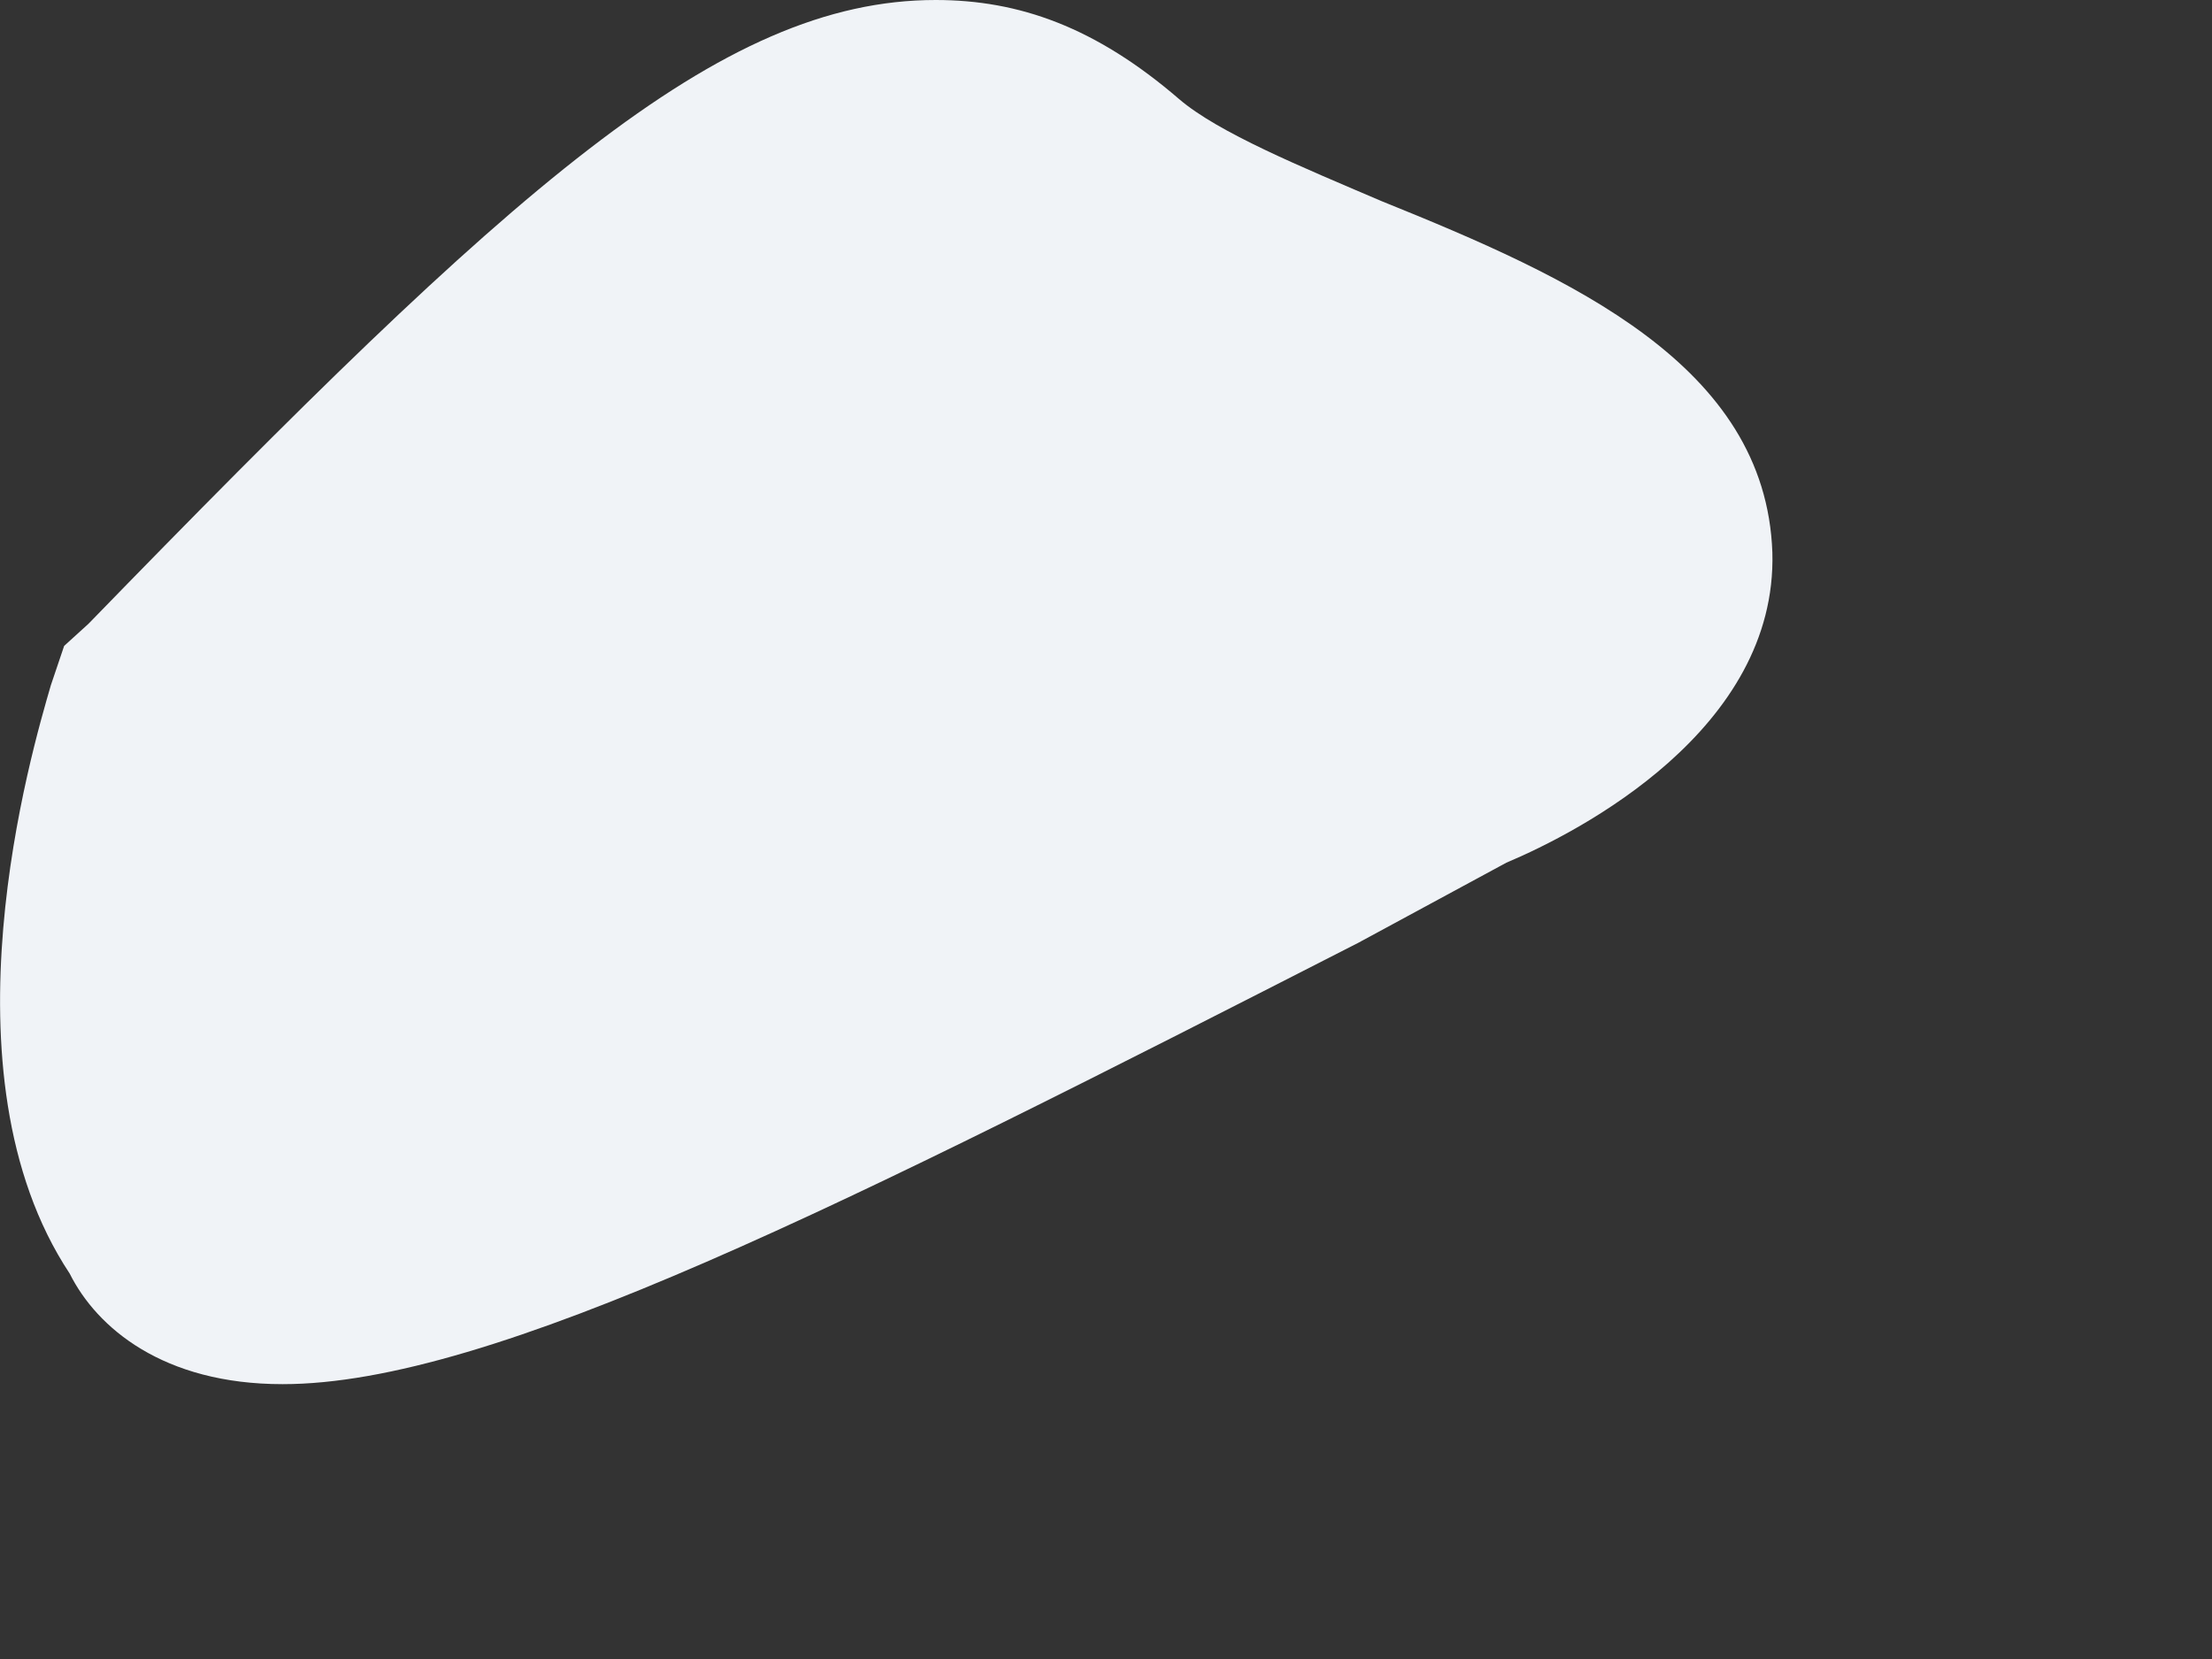 <?xml version="1.0" encoding="utf-8"?>
<svg xmlns="http://www.w3.org/2000/svg" fill="none" height="100%" overflow="visible" preserveAspectRatio="none" style="display: block;" viewBox="0 0 4 3" width="100%">
<rect x="0" y="0" width="4" height="3" fill="#333333" stroke="none"/>
<path d="M0.511 2.503C0.89 2.503 1.528 2.179 2.456 1.705L2.724 1.56C2.857 1.504 3.214 1.319 3.205 0.999C3.193 0.66 2.841 0.502 2.499 0.364C2.354 0.302 2.203 0.24 2.132 0.179C1.981 0.049 1.843 0 1.692 0C1.3 0 0.924 0.342 0.16 1.128L0.116 1.168L0.092 1.239C0.058 1.356 -0.115 1.939 0.126 2.303C0.175 2.401 0.295 2.503 0.511 2.503Z" fill="#F0F3F7" id="Vector"/>
</svg>